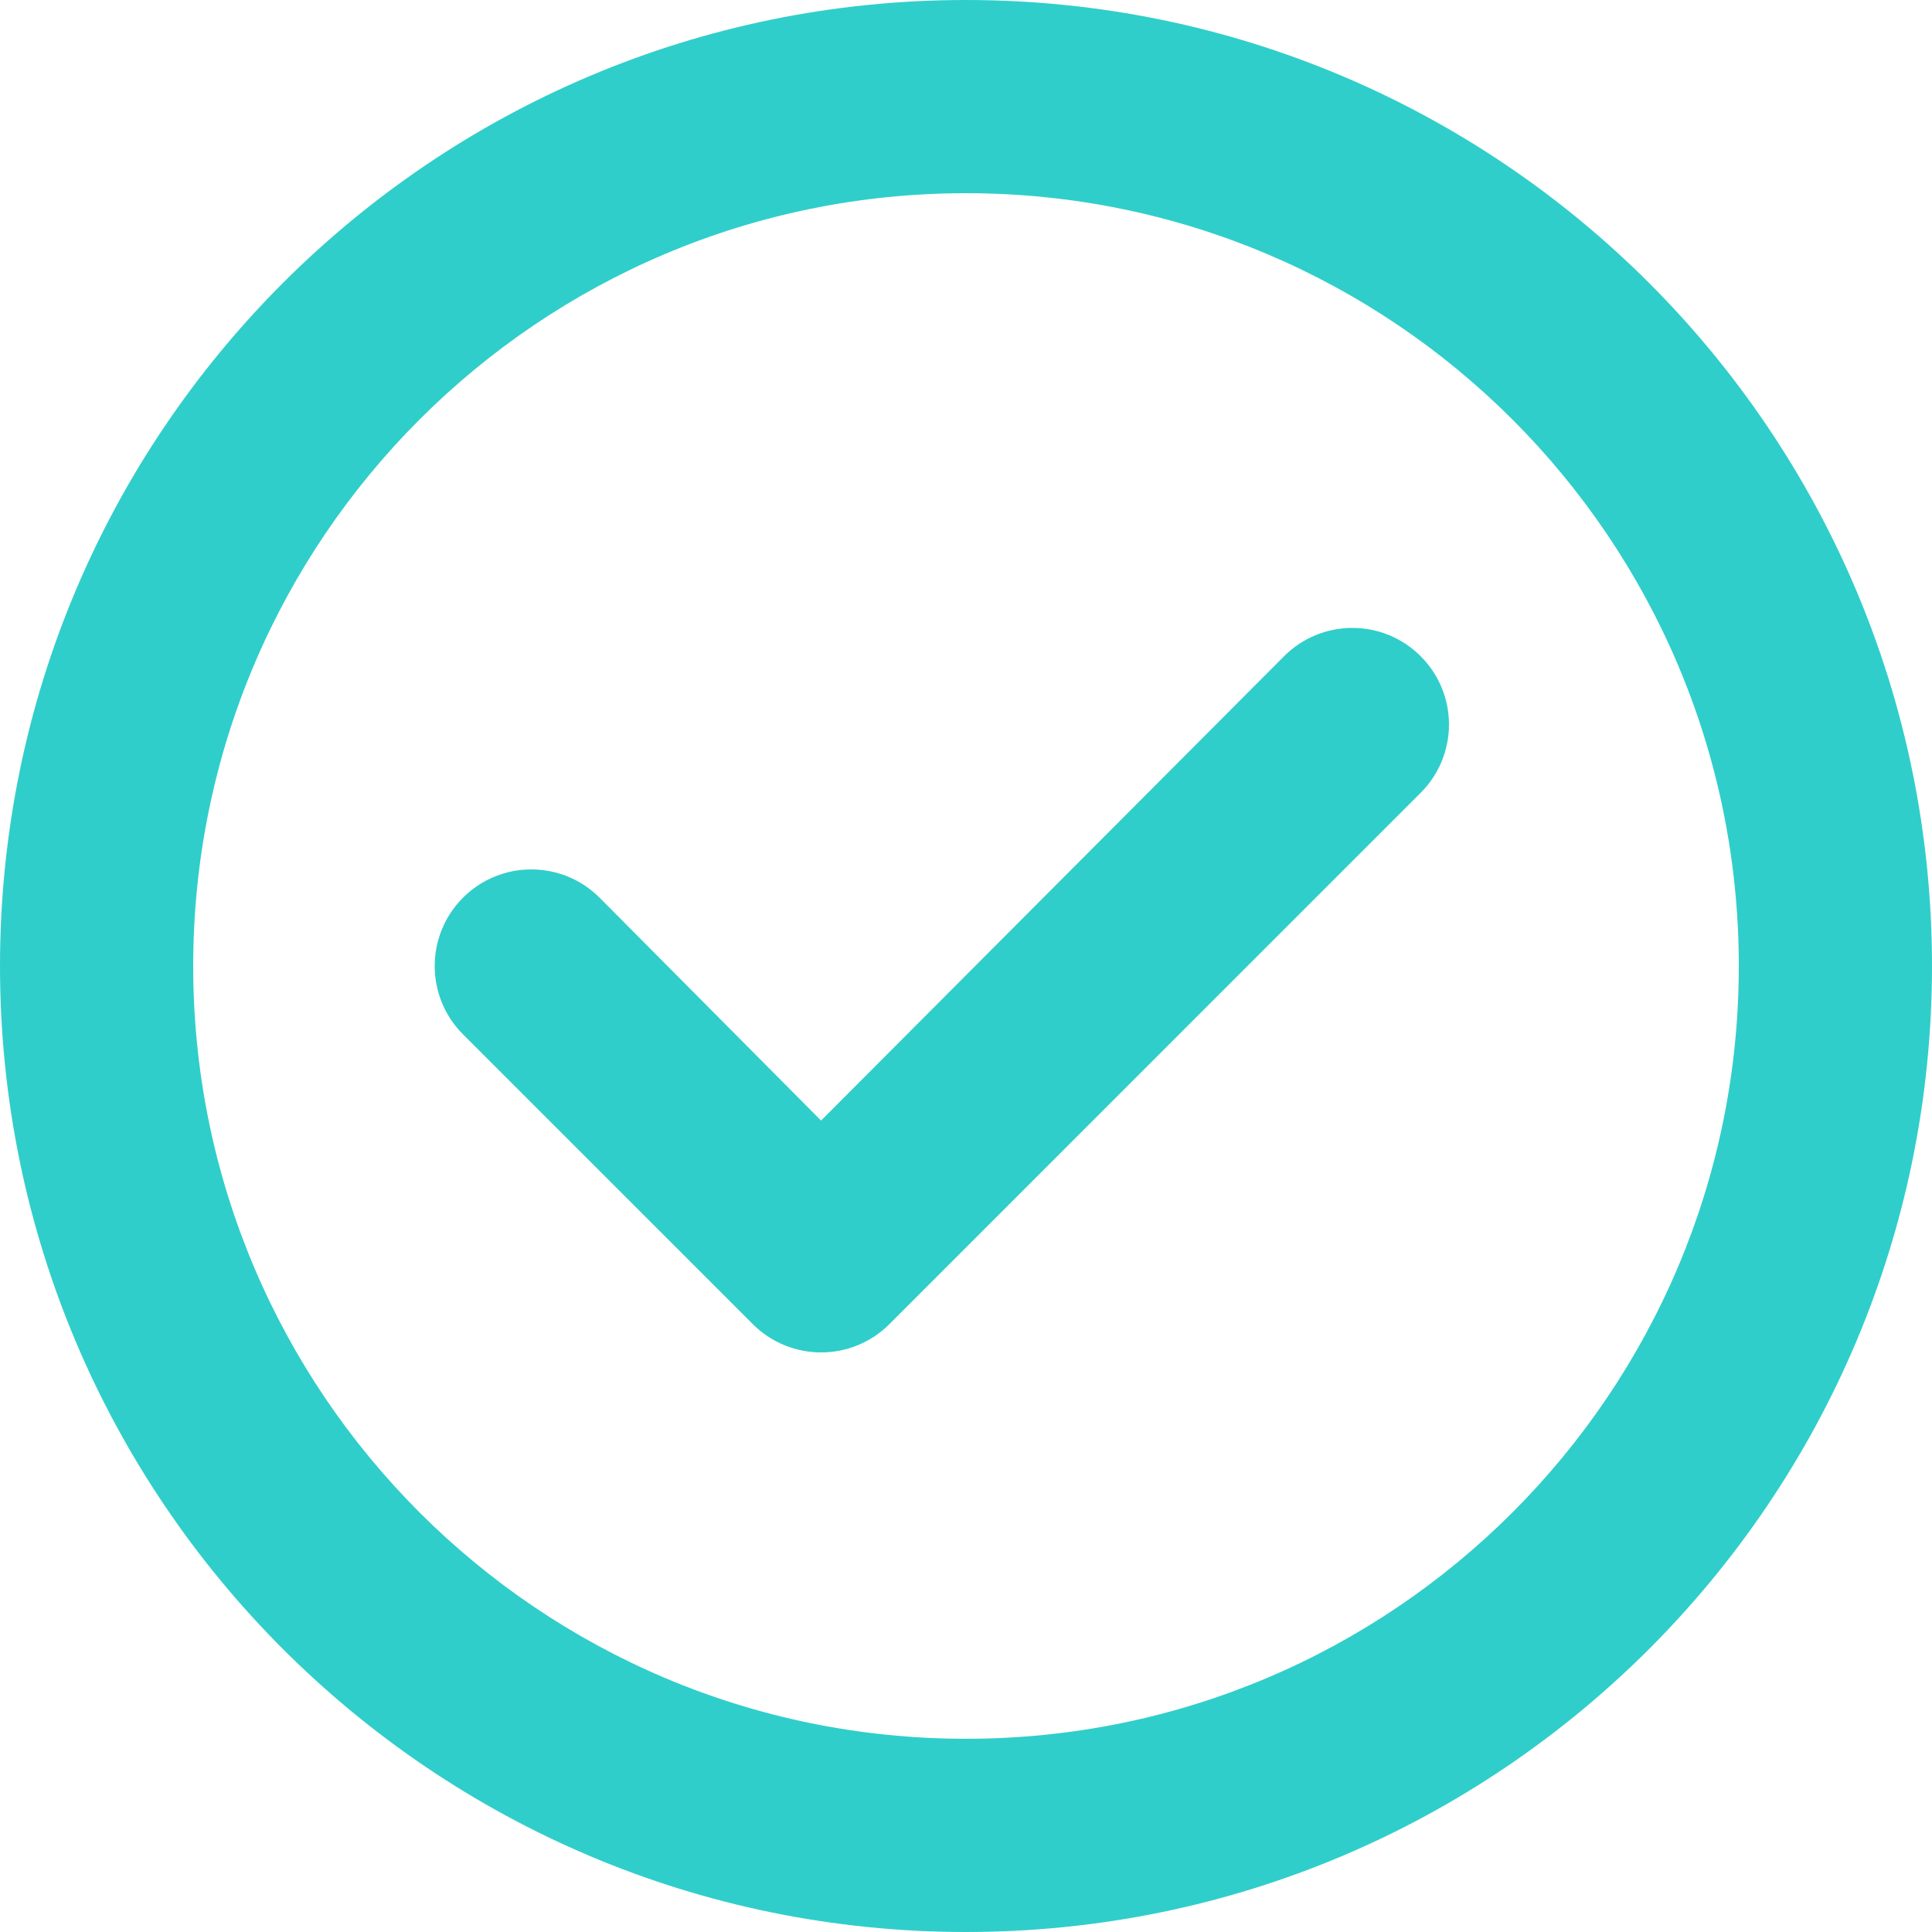 <svg width="81" height="81" viewBox="0 0 81 81" fill="none" xmlns="http://www.w3.org/2000/svg">
<path fill-rule="evenodd" clip-rule="evenodd" d="M81 40.5C81 62.867 62.867 81 40.5 81C18.133 81 0 62.867 0 40.5C0 18.133 18.133 0 40.5 0C62.867 0 81 18.133 81 40.5ZM40.5 72.899C22.605 72.899 8.1 58.394 8.1 40.5C8.1 22.605 22.605 8.1 40.5 8.1C58.395 8.1 72.9 22.605 72.9 40.5C72.9 58.394 58.395 72.899 40.5 72.899ZM37.289 55.514C35.707 57.096 33.143 57.096 31.561 55.514L19.41 43.364C17.83 41.782 17.83 39.218 19.41 37.637C20.992 36.055 23.557 36.055 25.139 37.637L34.424 46.98L53.836 27.512C55.418 25.93 57.982 25.93 59.562 27.512C61.145 29.093 61.145 31.657 59.562 33.239L37.289 55.514Z" fill="#30CECA"/>
</svg>
